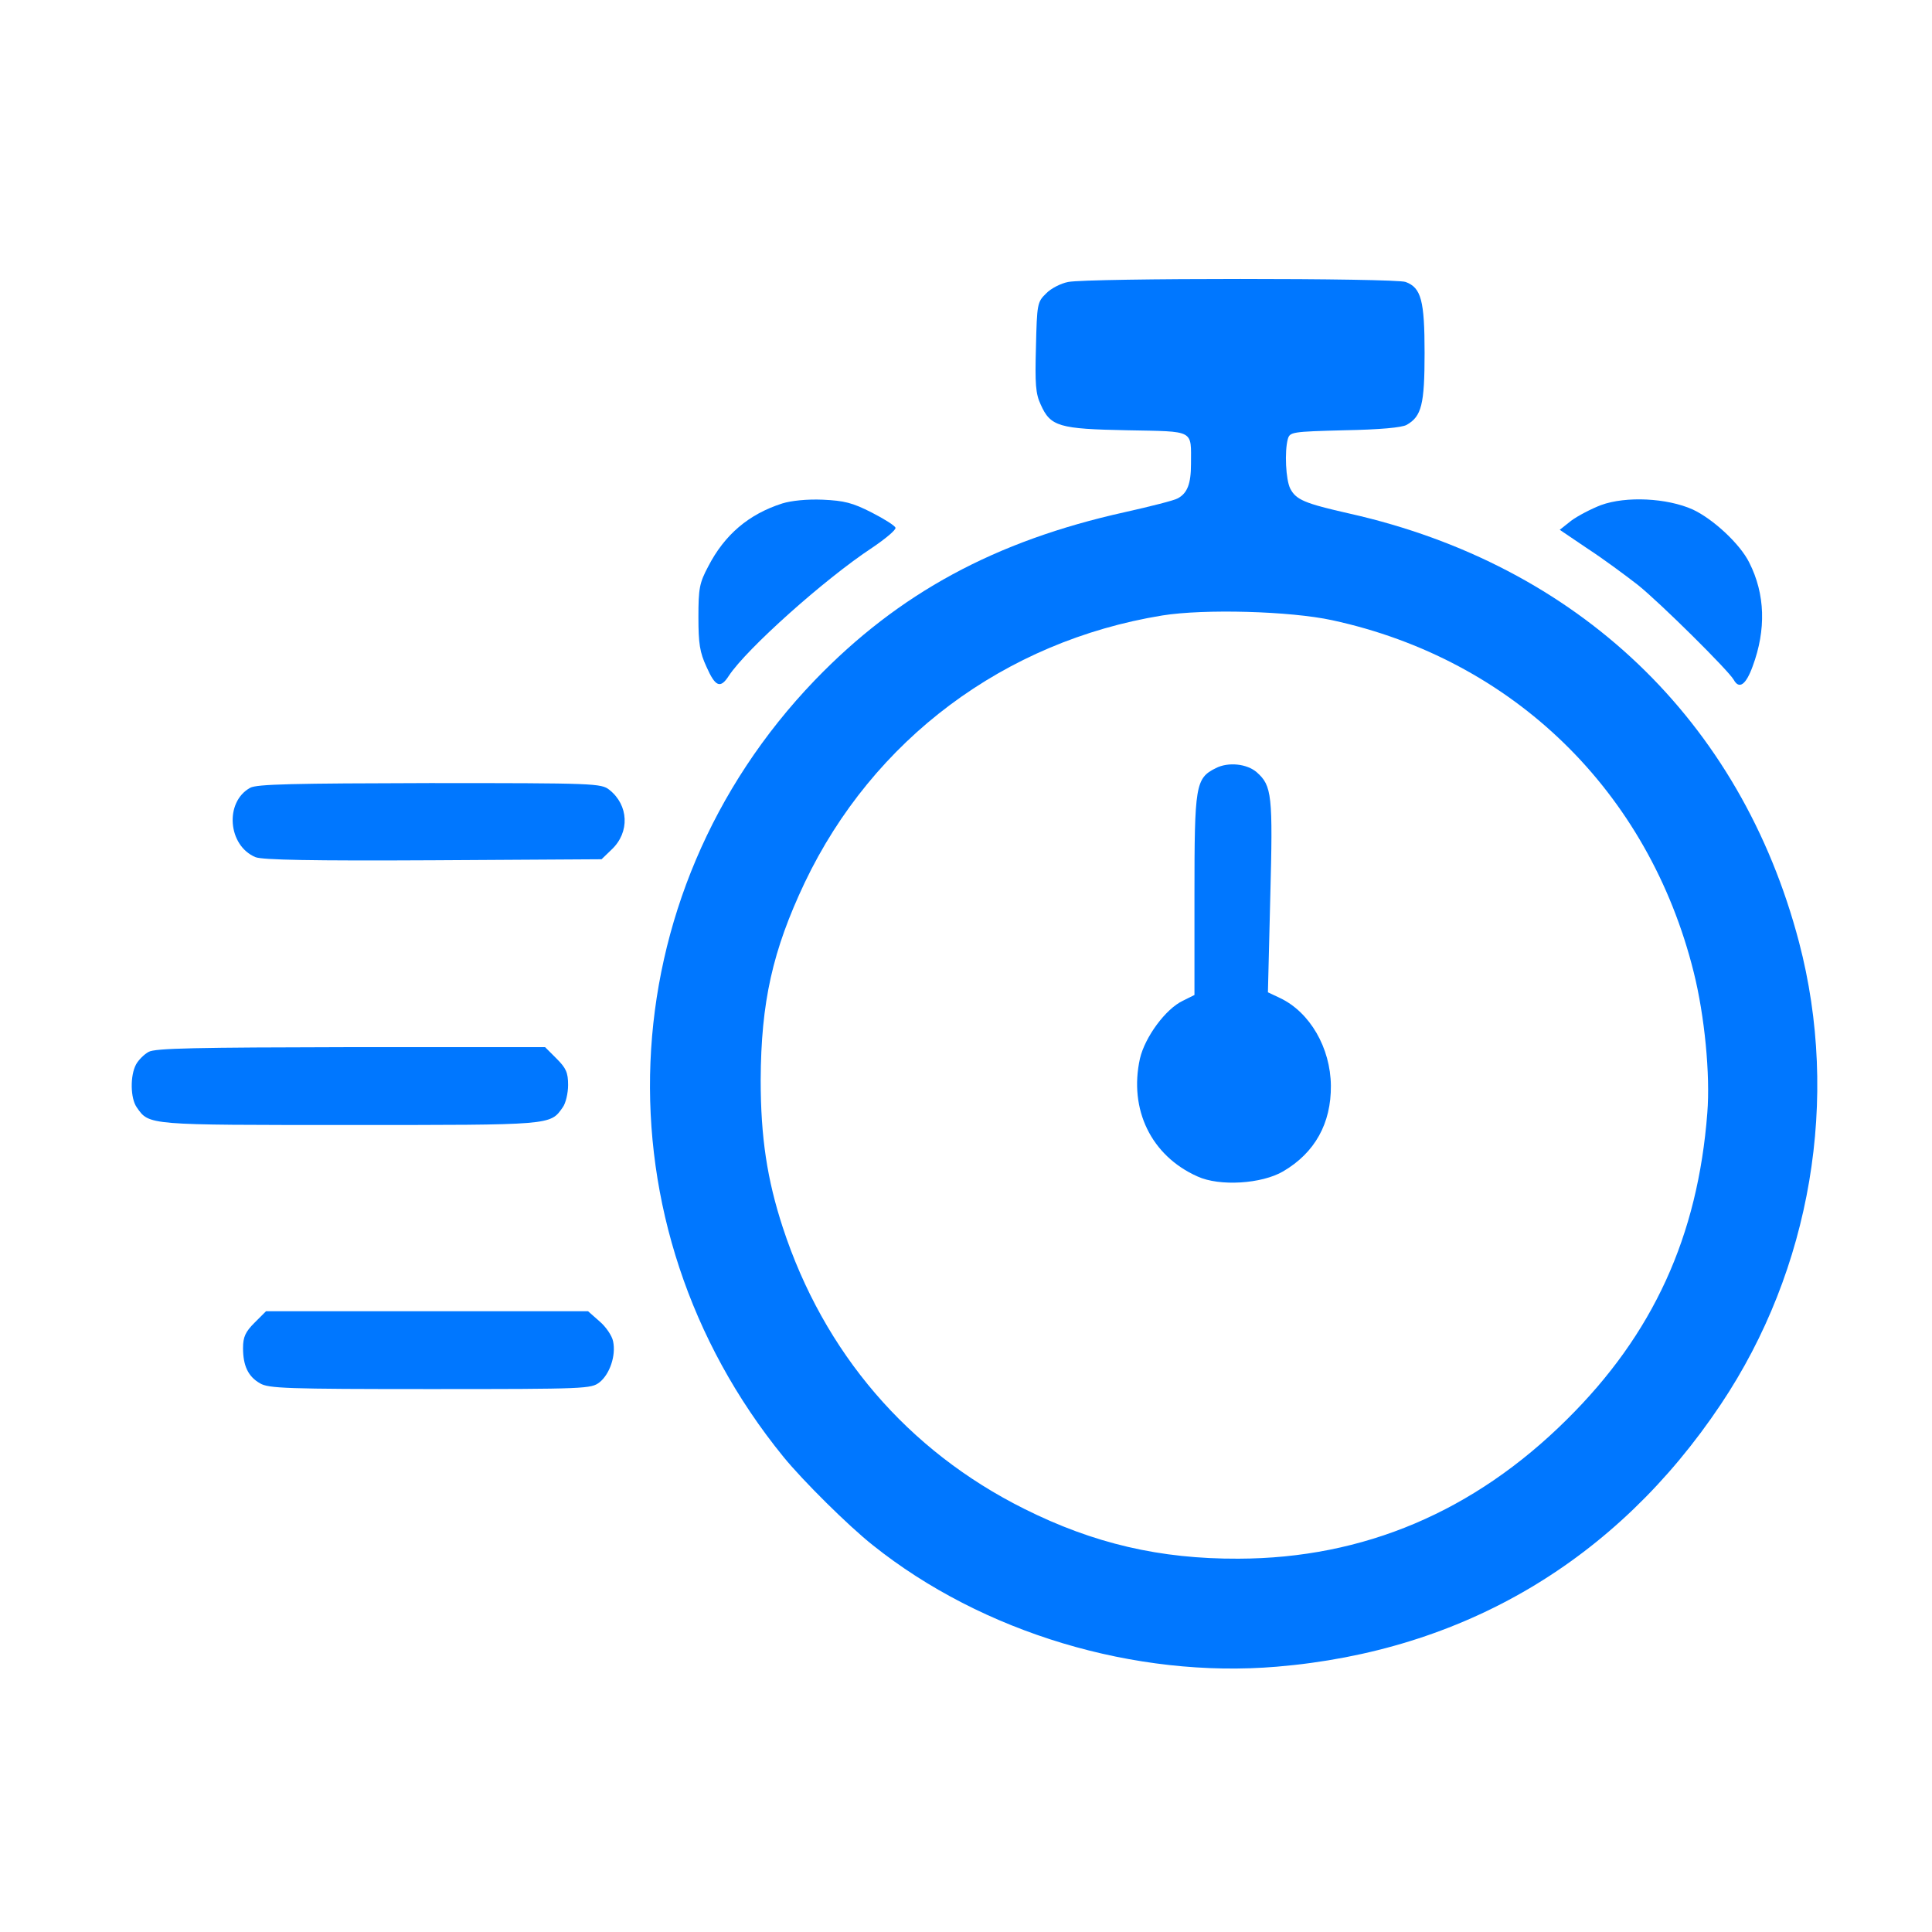<svg width="44" height="44" viewBox="0 0 44 44" fill="none" xmlns="http://www.w3.org/2000/svg">
<path d="M24.325 6.422C24.163 6.453 23.932 6.569 23.824 6.684C23.624 6.877 23.616 6.923 23.593 7.903C23.57 8.743 23.585 8.967 23.701 9.213C23.924 9.715 24.117 9.769 25.675 9.799C27.225 9.83 27.124 9.776 27.124 10.57C27.124 11.018 27.04 11.233 26.824 11.349C26.747 11.396 26.199 11.534 25.613 11.665C22.66 12.321 20.47 13.508 18.558 15.49C13.839 20.401 13.531 27.88 17.841 33.177C18.28 33.717 19.321 34.75 19.877 35.19C22.375 37.187 25.852 38.228 29.075 37.958C33.324 37.603 36.809 35.544 39.191 31.982C41.25 28.906 41.905 25.012 40.972 21.458C39.646 16.407 35.937 12.868 30.733 11.696C29.707 11.465 29.515 11.38 29.384 11.126C29.283 10.925 29.252 10.285 29.329 10C29.376 9.838 29.422 9.83 30.617 9.799C31.427 9.784 31.928 9.738 32.036 9.676C32.375 9.483 32.444 9.213 32.444 8.041C32.444 6.846 32.367 6.553 32.013 6.422C31.781 6.33 24.773 6.33 24.325 6.422ZM30.34 14.125C34.465 15.019 37.549 18.026 38.574 22.144C38.821 23.131 38.952 24.472 38.883 25.344C38.667 28.158 37.649 30.386 35.683 32.329C33.57 34.426 31.057 35.491 28.204 35.498C26.415 35.506 24.904 35.151 23.331 34.365C20.671 33.039 18.759 30.803 17.826 27.95C17.471 26.863 17.324 25.899 17.324 24.596C17.332 22.822 17.594 21.65 18.327 20.101C19.884 16.839 22.876 14.603 26.469 14.017C27.425 13.863 29.384 13.917 30.34 14.125Z" fill="#0077FF"/>
<path d="M27.688 17.494C27.226 17.726 27.203 17.88 27.203 20.393V22.66L26.94 22.791C26.547 22.976 26.077 23.616 25.961 24.11C25.707 25.266 26.216 26.323 27.272 26.793C27.773 27.024 28.737 26.963 29.223 26.677C29.947 26.253 30.317 25.582 30.31 24.727C30.302 23.863 29.832 23.053 29.153 22.73L28.876 22.599L28.93 20.416C28.991 18.103 28.968 17.895 28.621 17.587C28.398 17.394 27.974 17.348 27.688 17.494Z" fill="#0077FF"/>
<path d="M17.818 11.465C17.047 11.711 16.5 12.182 16.13 12.899C15.929 13.277 15.906 13.4 15.906 14.056C15.906 14.657 15.937 14.857 16.091 15.189C16.292 15.644 16.407 15.69 16.6 15.389C17.001 14.78 18.774 13.192 19.862 12.475C20.17 12.267 20.409 12.066 20.394 12.02C20.386 11.974 20.139 11.819 19.854 11.673C19.415 11.449 19.229 11.403 18.736 11.38C18.374 11.365 18.019 11.403 17.818 11.465Z" fill="#0077FF"/>
<path d="M36.462 11.503C36.239 11.588 35.93 11.75 35.784 11.858L35.522 12.066L36.161 12.498C36.516 12.729 37.025 13.107 37.303 13.323C37.812 13.732 39.361 15.266 39.485 15.482C39.608 15.706 39.762 15.598 39.916 15.174C40.225 14.341 40.202 13.531 39.839 12.814C39.631 12.39 39.014 11.819 38.552 11.604C37.966 11.341 37.033 11.295 36.462 11.503Z" fill="#0077FF"/>
<path d="M5.697 17.942C5.111 18.265 5.188 19.26 5.82 19.522C5.982 19.584 7.093 19.607 9.868 19.592L13.7 19.569L13.932 19.345C14.348 18.952 14.317 18.335 13.878 17.988C13.693 17.841 13.554 17.834 9.784 17.834C6.692 17.841 5.844 17.857 5.697 17.942Z" fill="#0077FF"/>
<path d="M3.385 23.956C3.284 24.01 3.153 24.141 3.099 24.241C2.961 24.495 2.968 25.012 3.115 25.22C3.4 25.629 3.346 25.621 7.965 25.621C12.583 25.621 12.529 25.629 12.815 25.22C12.884 25.128 12.938 24.896 12.938 24.711C12.938 24.426 12.892 24.326 12.676 24.11L12.414 23.848H7.988C4.472 23.855 3.531 23.871 3.385 23.956Z" fill="#0077FF"/>
<path d="M5.797 30.124C5.589 30.332 5.535 30.448 5.535 30.702C5.535 31.103 5.651 31.35 5.921 31.504C6.113 31.62 6.522 31.635 9.799 31.635C13.369 31.635 13.461 31.628 13.654 31.481C13.886 31.296 14.032 30.872 13.963 30.548C13.94 30.425 13.801 30.217 13.654 30.093L13.392 29.862H9.73H6.059L5.797 30.124Z" fill="#0077FF"/>
</svg>
